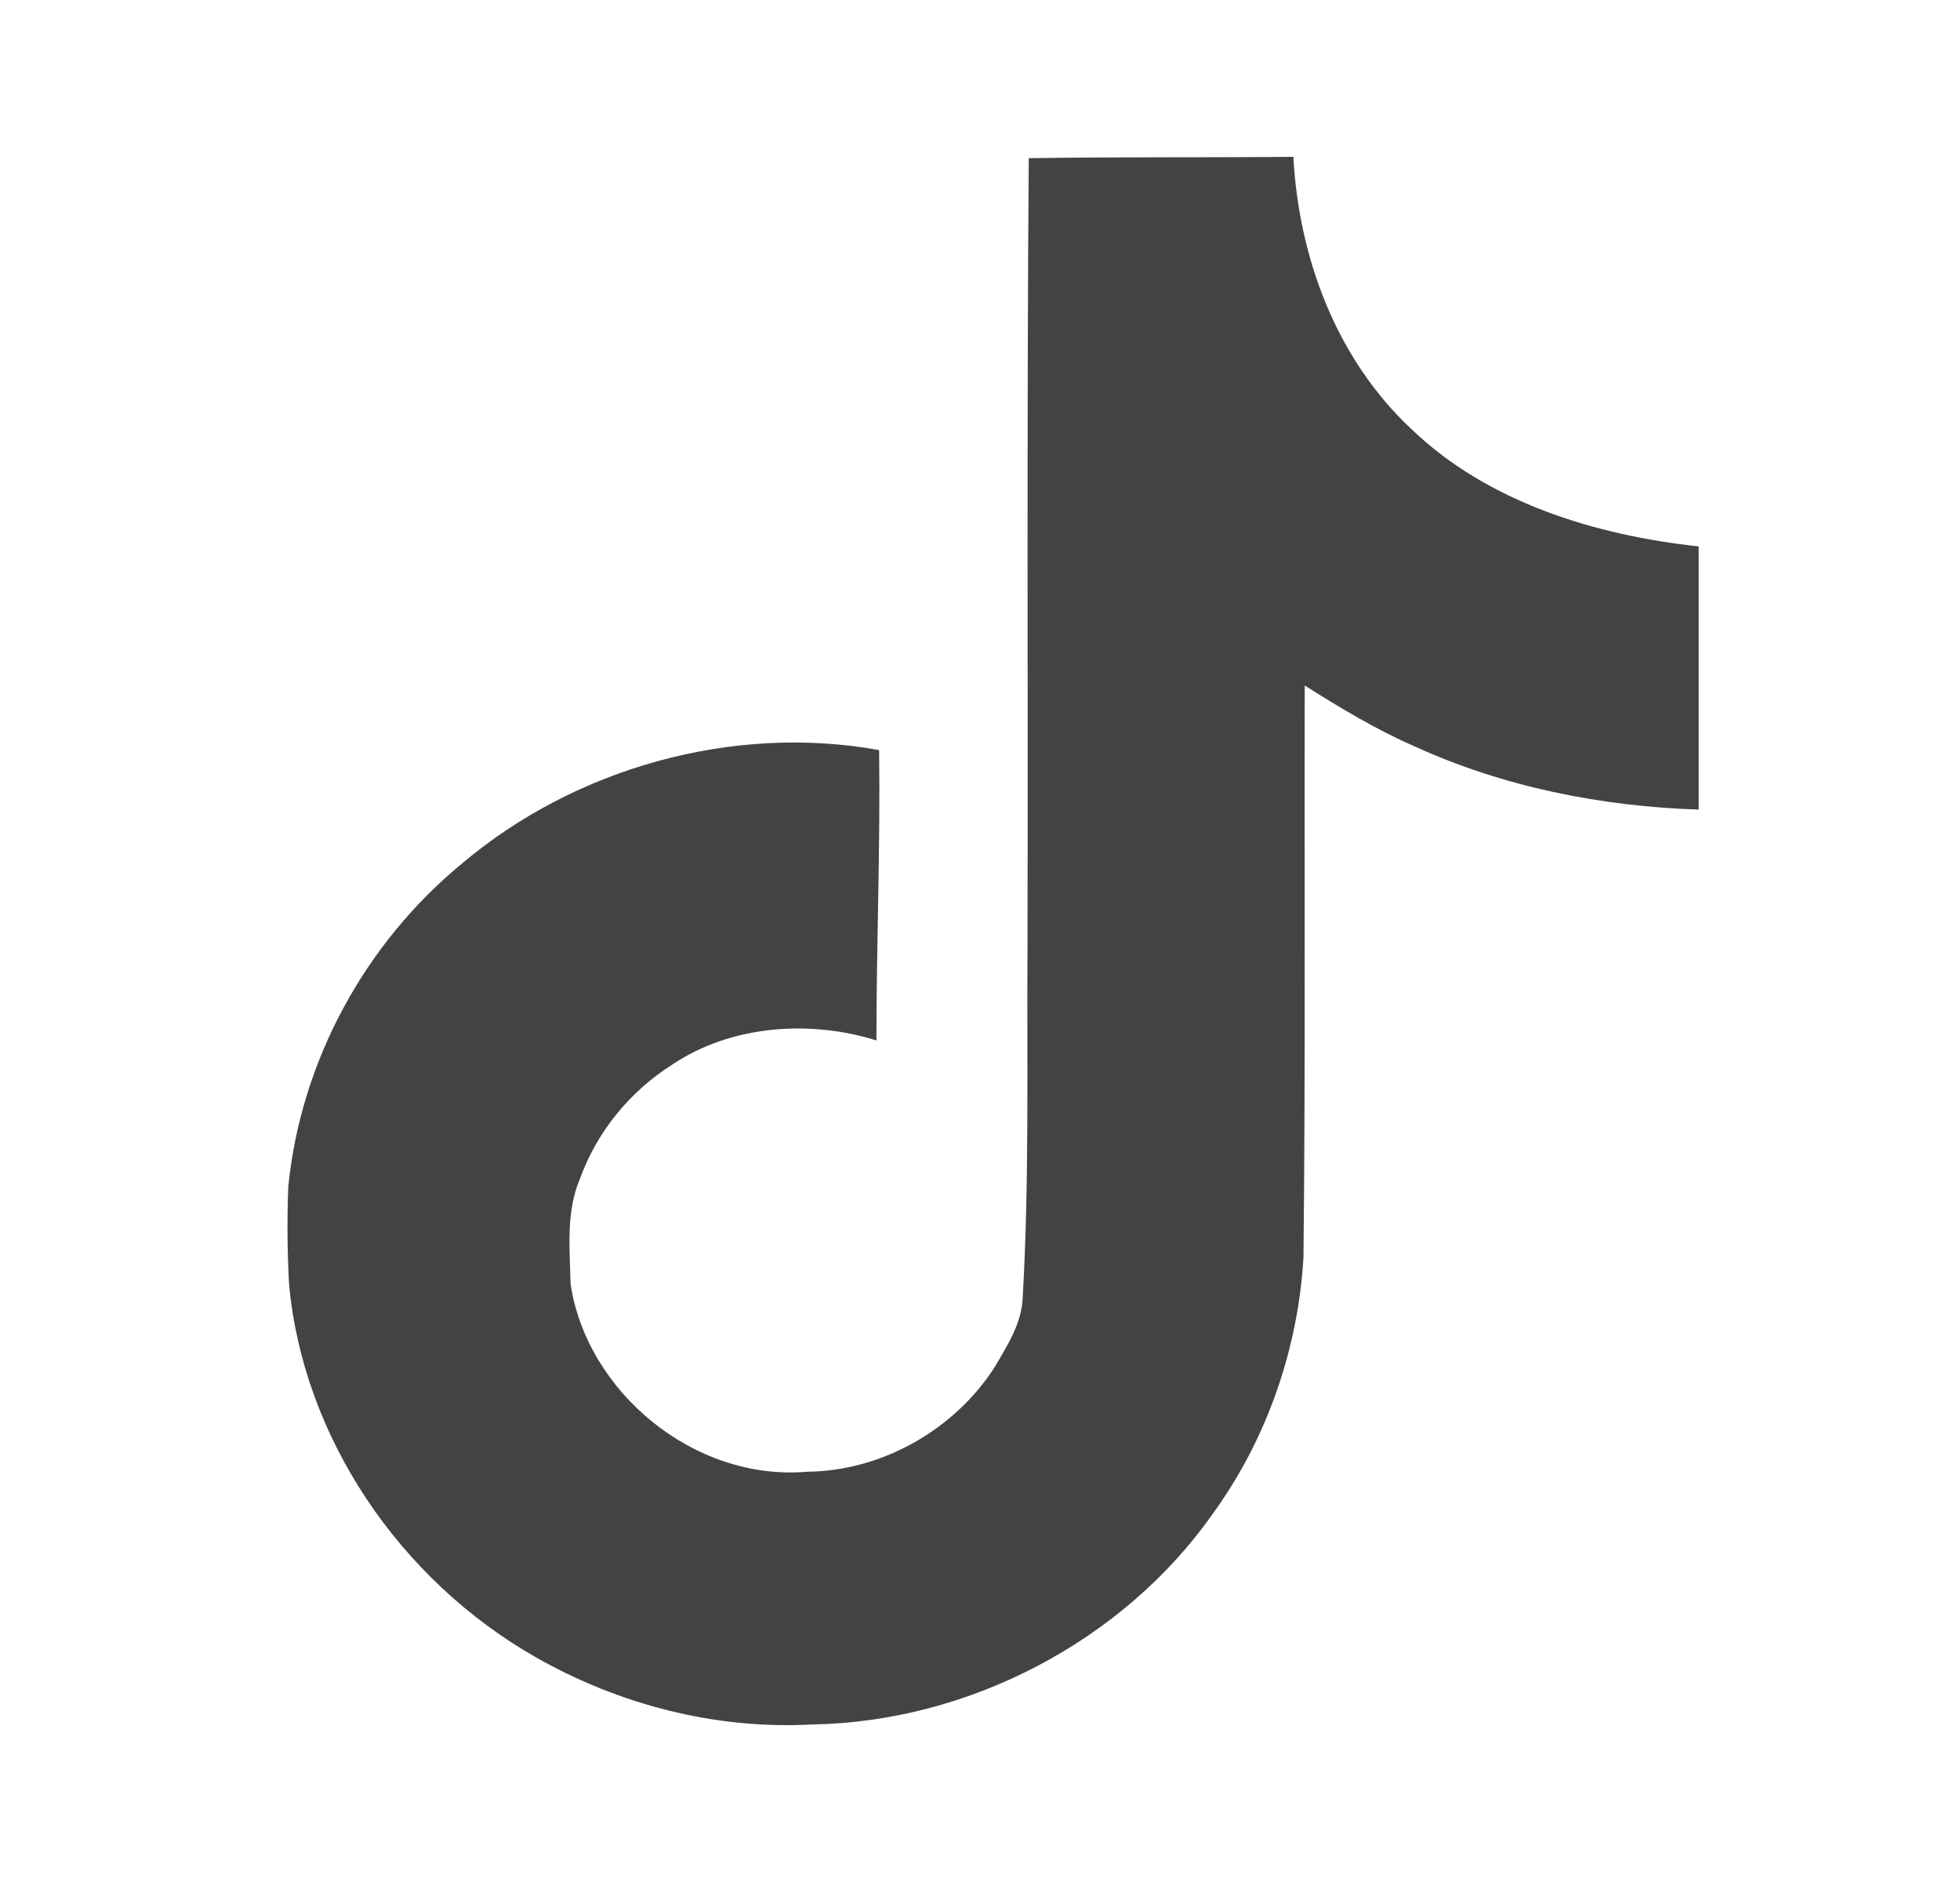 <svg width="25" height="24" viewBox="0 0 25 24" fill="none" xmlns="http://www.w3.org/2000/svg">
<path d="M13.122 2.017C14.252 2 15.375 2.01 16.497 2C16.565 3.276 17.04 4.575 18.008 5.477C18.973 6.401 20.338 6.825 21.667 6.968V10.324C20.422 10.284 19.171 10.034 18.041 9.517C17.549 9.302 17.091 9.025 16.642 8.742C16.636 11.177 16.652 13.609 16.626 16.034C16.558 17.199 16.16 18.358 15.459 19.318C14.329 20.917 12.369 21.959 10.357 21.991C9.122 22.059 7.888 21.734 6.836 21.135C5.093 20.143 3.866 18.326 3.687 16.376C3.664 15.963 3.661 15.549 3.677 15.136C3.832 13.55 4.645 12.033 5.906 11.001C7.335 9.799 9.338 9.227 11.213 9.565C11.23 10.8 11.179 12.033 11.179 13.268C10.323 13 9.322 13.075 8.573 13.577C8.026 13.925 7.612 14.438 7.396 15.035C7.217 15.458 7.268 15.927 7.278 16.376C7.484 17.743 8.846 18.893 10.3 18.768C11.264 18.758 12.188 18.218 12.691 17.428C12.853 17.151 13.035 16.868 13.045 16.542C13.13 15.051 13.096 13.567 13.106 12.076C13.113 8.717 13.096 5.366 13.122 2.018L13.122 2.017Z" fill="#434343"/>
</svg>
